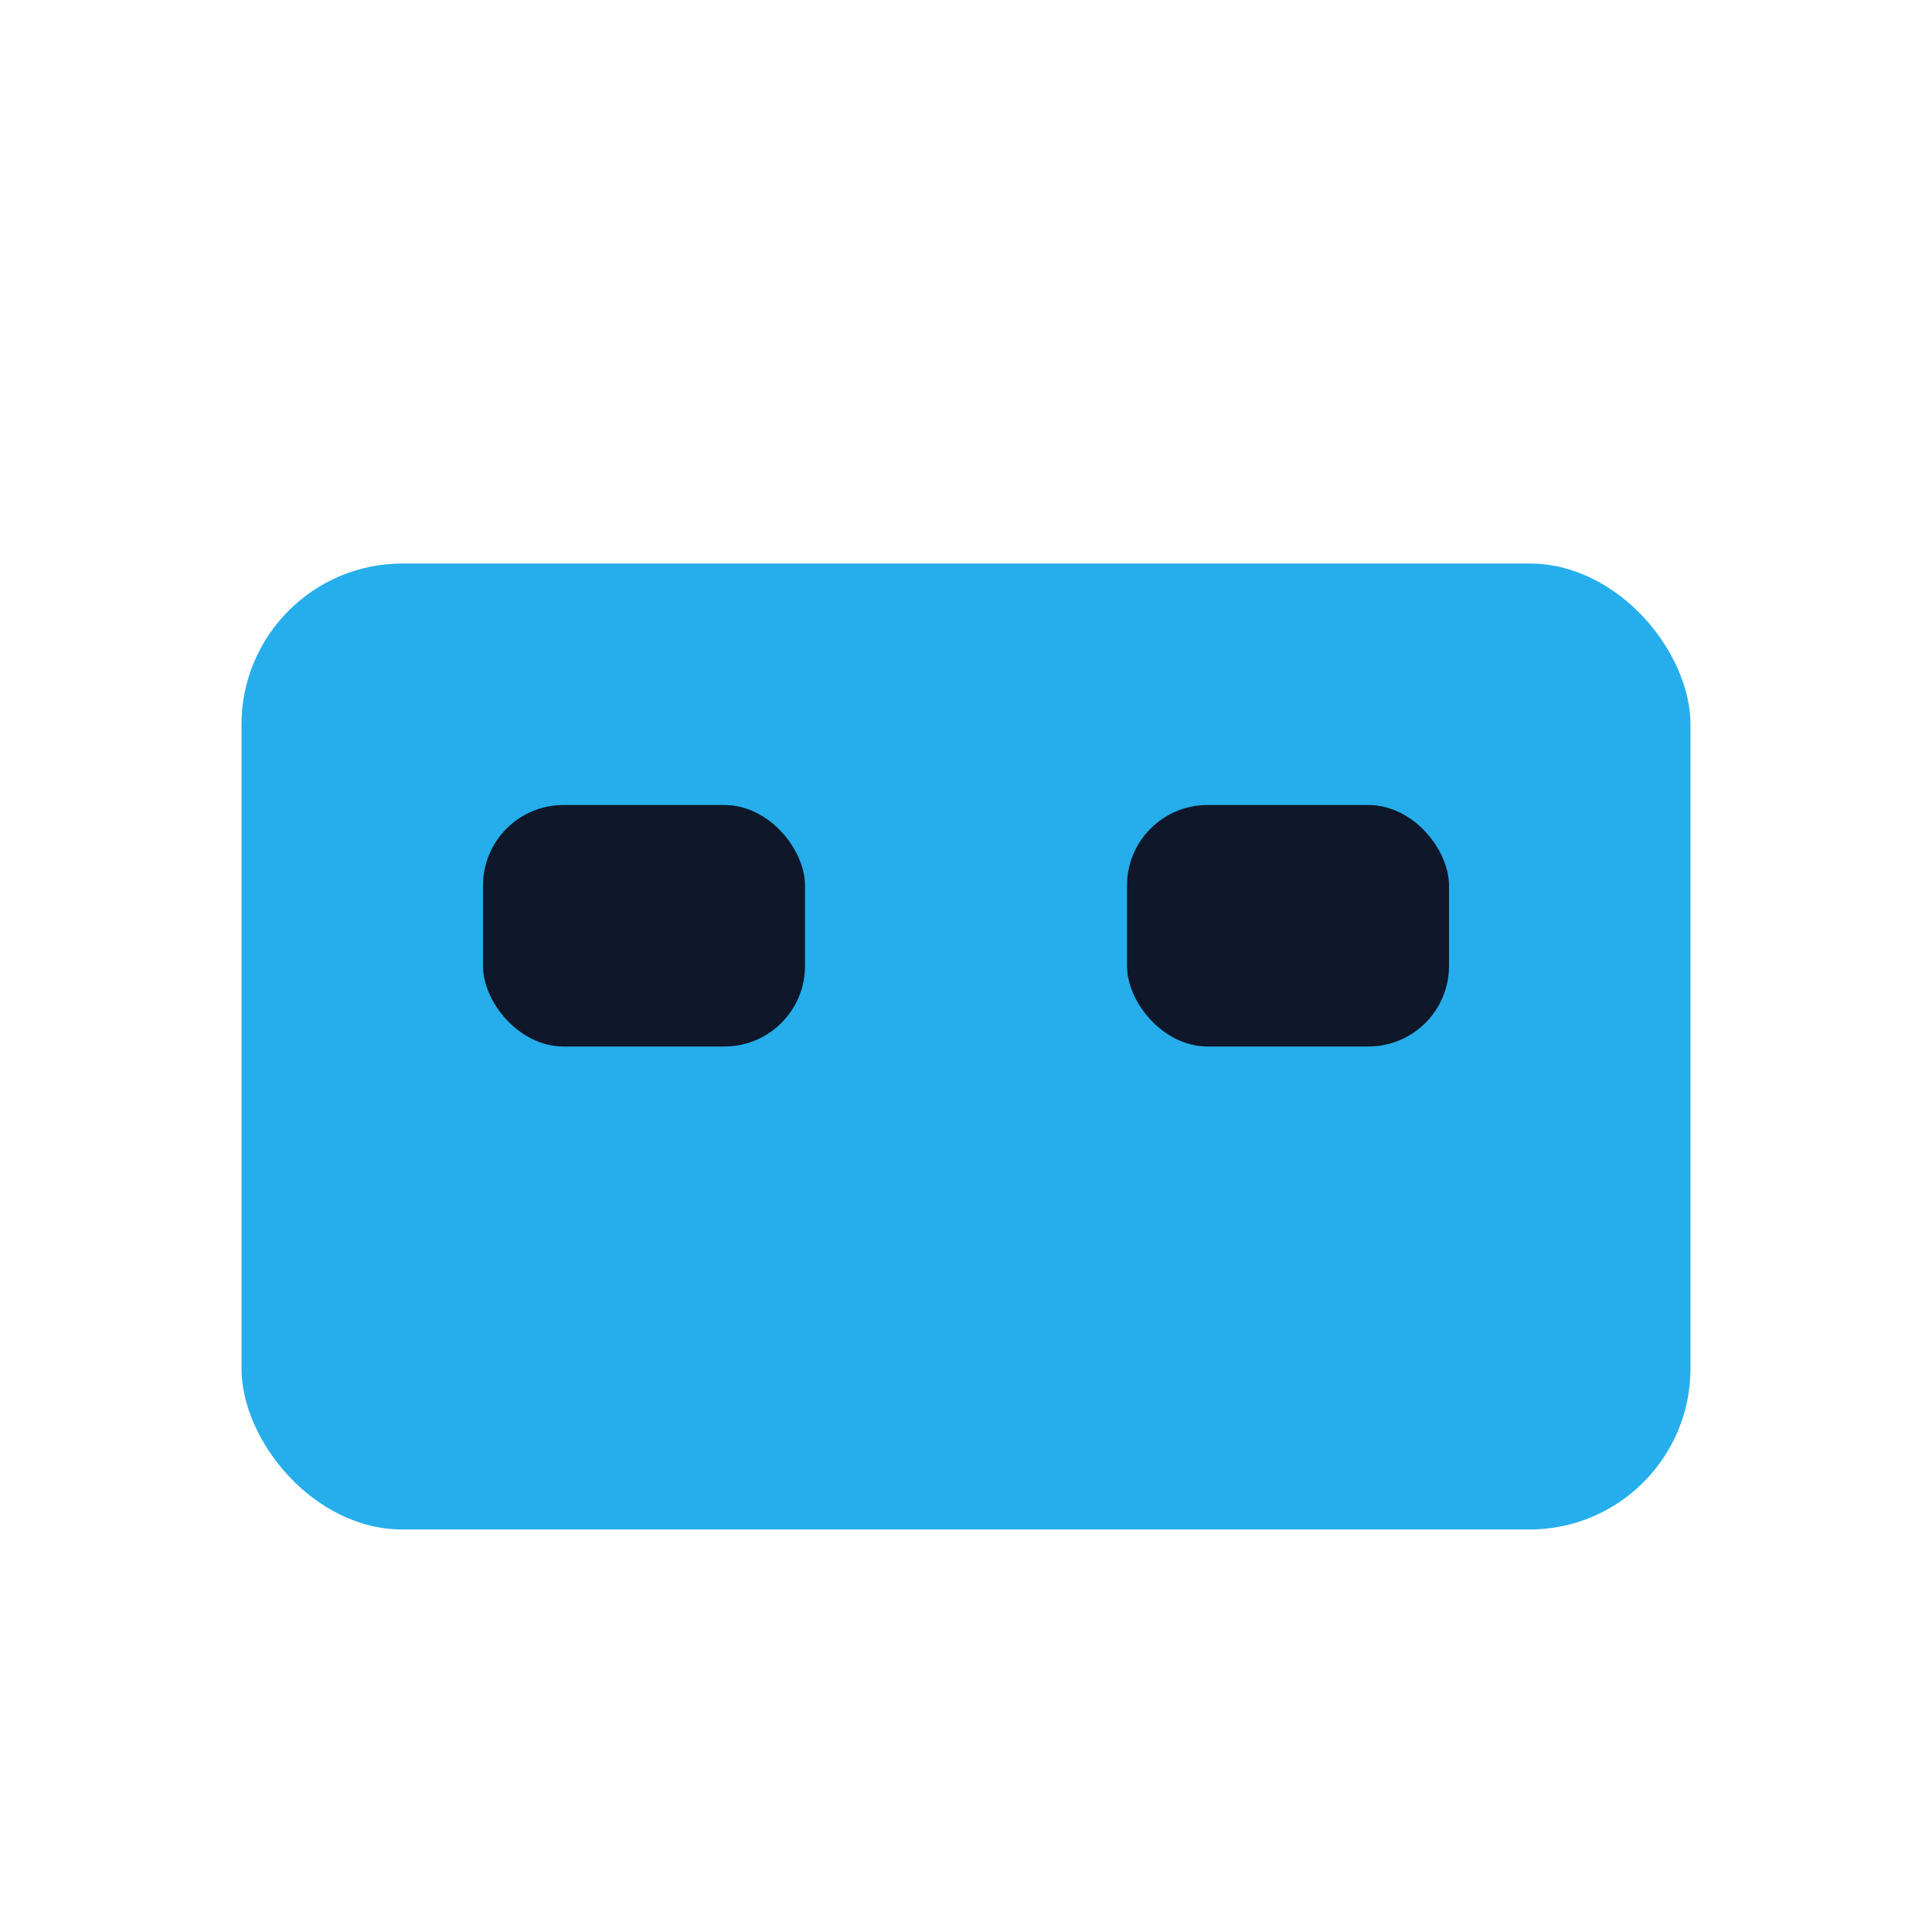 <svg xmlns="http://www.w3.org/2000/svg" width="36" height="36" viewBox="0 0 24 24" fill="none">
<rect x="3" y="7" width="18" height="12" rx="2" fill="#0EA5E9" opacity=".9"/>
<rect x="6" y="10" width="4" height="3" rx="1" fill="#0F172A"/>
<rect x="14" y="10" width="4" height="3" rx="1" fill="#0F172A"/>
</svg>